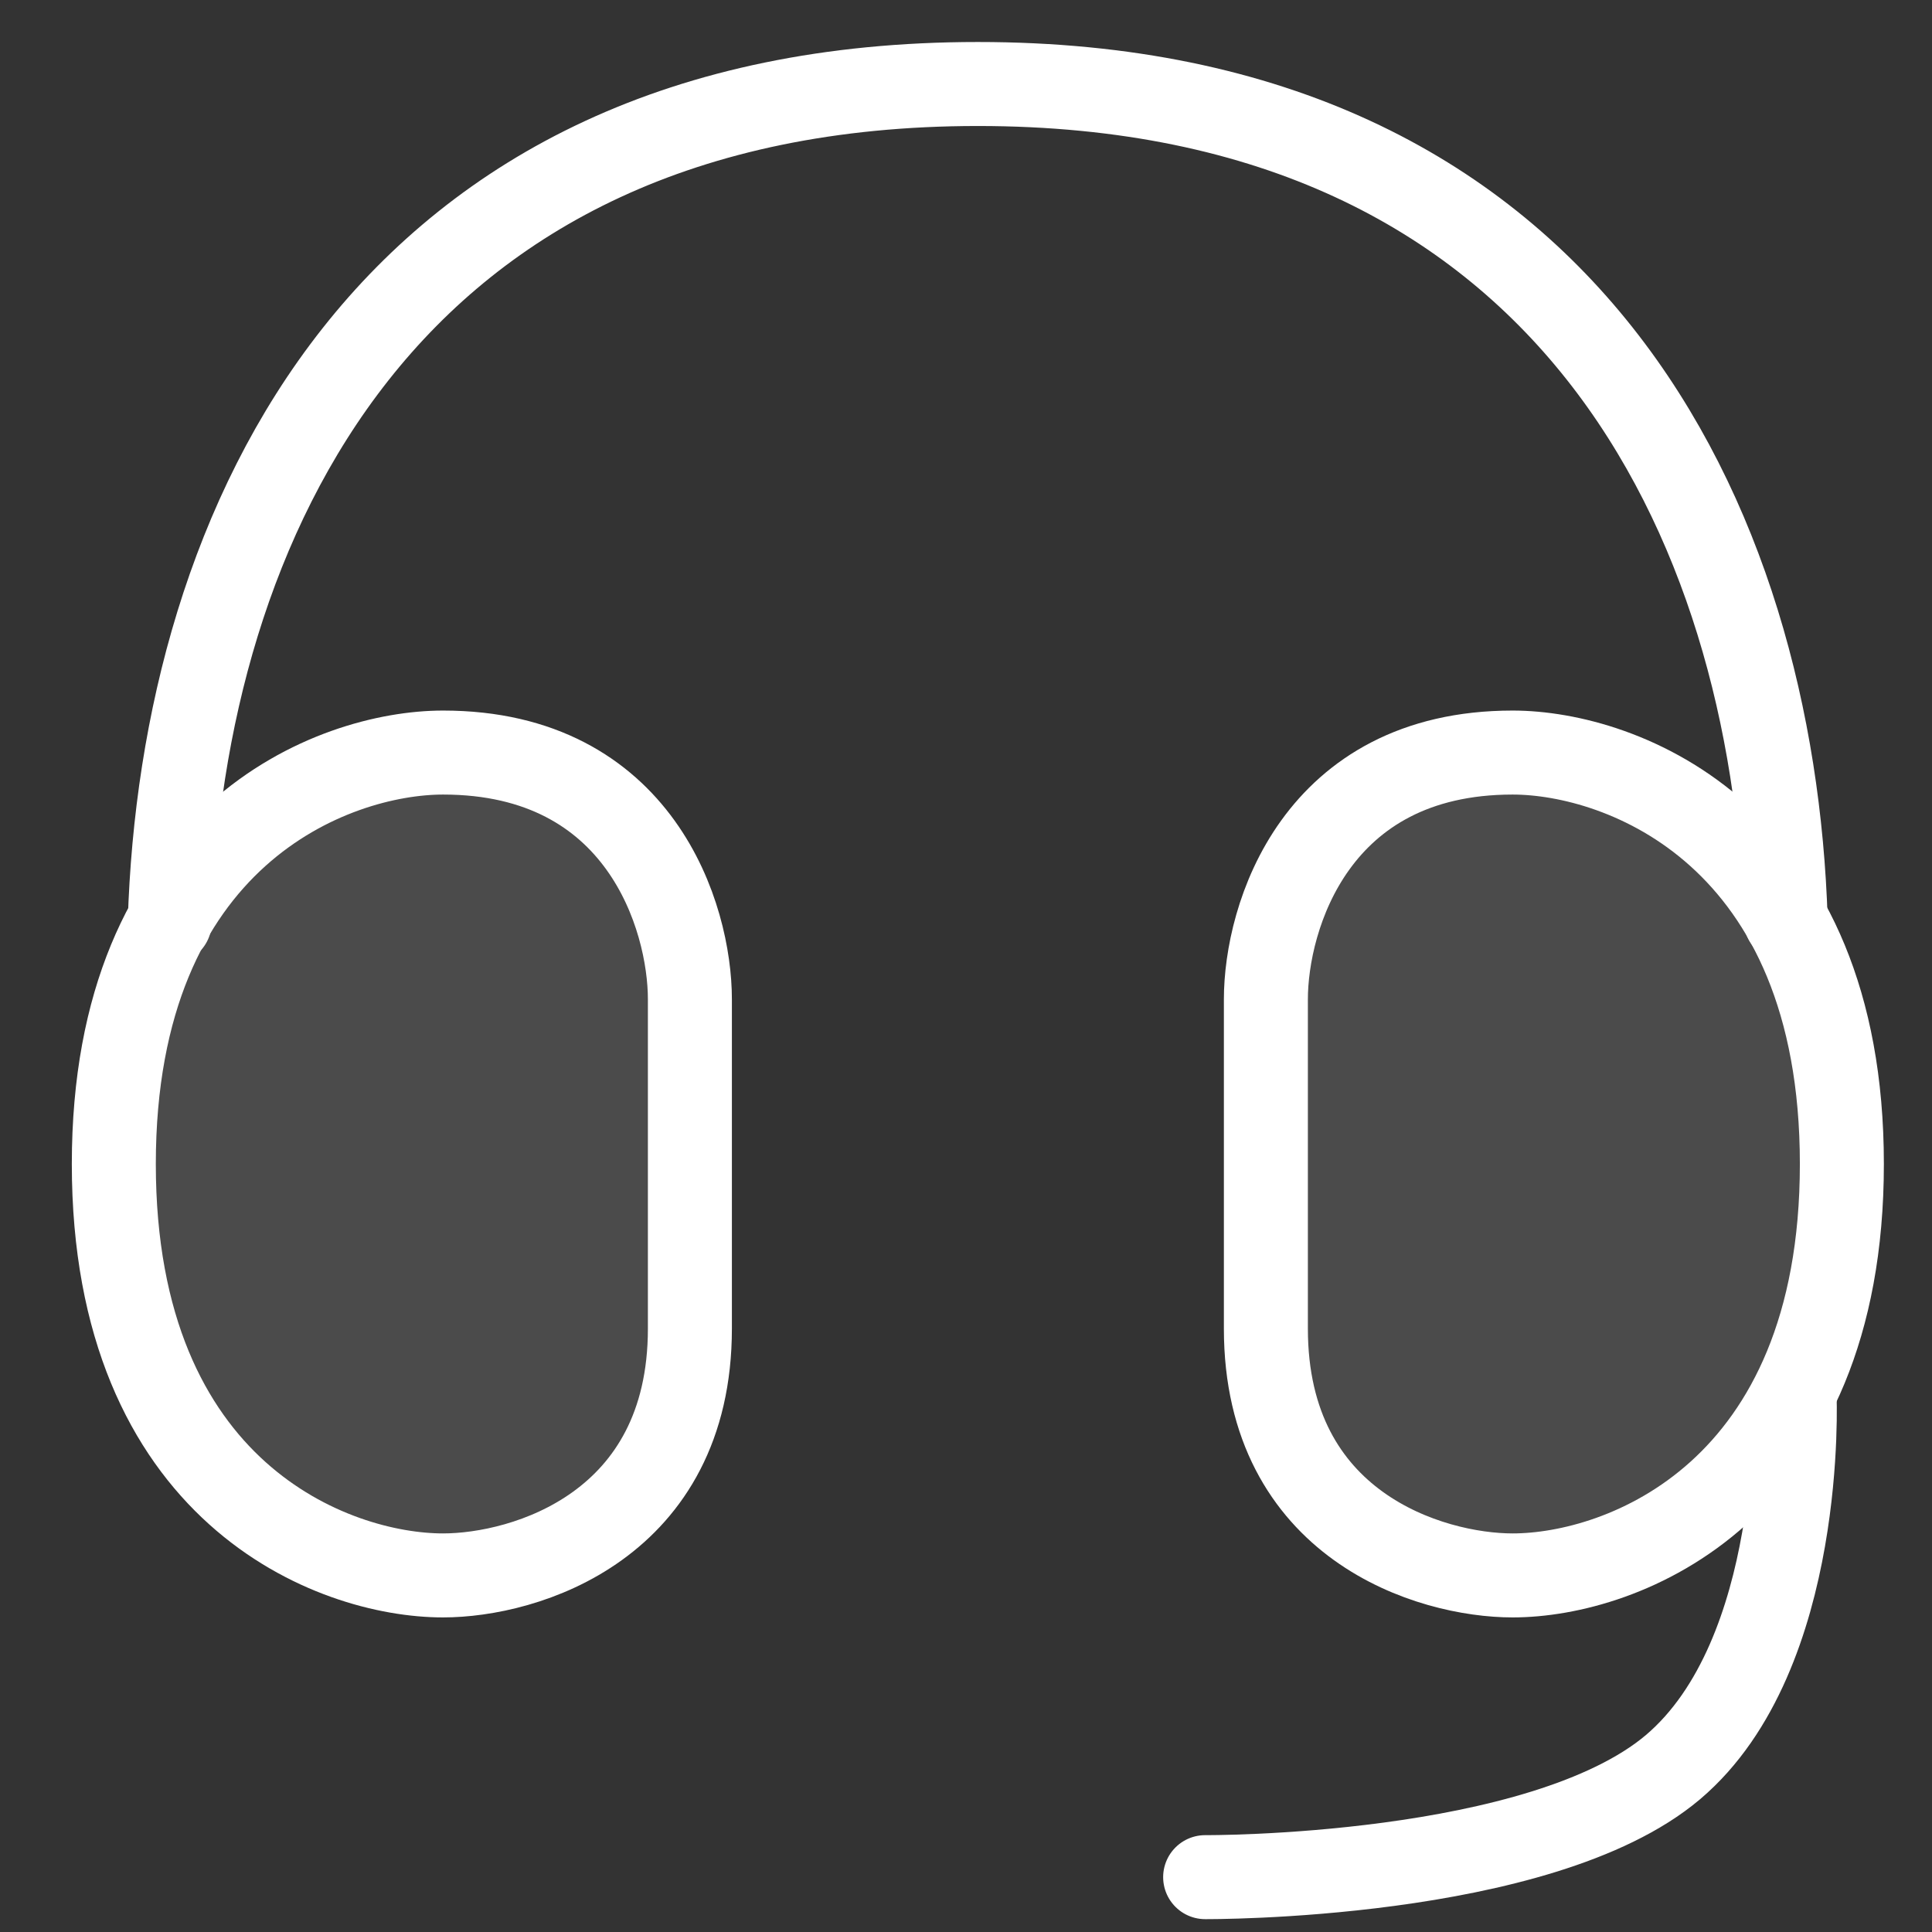 <svg xmlns:xlink="http://www.w3.org/1999/xlink" xmlns="http://www.w3.org/2000/svg" version="1.1" viewBox="0 0 23 23" height="23px" width="23px">
    <rect x="0" y="0" width="23" height="23" fill="#333333" stroke="none"/>
    <title>1 Year Warranty white</title>
    <g fill-rule="evenodd" fill="none" stroke-width="1" stroke="none" id="页面-1">
        <g transform="translate(-770, -962)" id="画板">
            <g transform="translate(771.355, 963)" id="1-Year-Warranty-white">
                <path fill-rule="nonzero" fill="#FFFFFF" fill-opacity="0.12" id="形状" d="M0,12.857 C0,8.938 2.613,7.959 3.92,7.959 C6.27,7.959 6.858,9.919 6.858,10.897 L6.858,14.817 C6.858,17.167 4.898,17.755 3.919,17.755 C2.613,17.755 0,16.775 0,12.857 L0,12.857 Z M20.572,12.857 C20.572,8.938 17.959,7.959 16.652,7.959 C14.302,7.959 13.715,9.919 13.715,10.897 L13.715,14.817 C13.715,17.167 15.675,17.755 16.653,17.755 C17.959,17.755 20.572,16.775 20.572,12.857 Z"></path>
                <path stroke="#FFFFFF" id="形状" d="M0,12.857 C0,8.938 2.613,7.959 3.92,7.959 C6.27,7.959 6.858,9.919 6.858,10.897 L6.858,14.817 C6.858,17.167 4.898,17.755 3.919,17.755 C2.613,17.755 0,16.775 0,12.857 L0,12.857 Z M20.572,12.857 C20.572,8.938 17.959,7.959 16.652,7.959 C14.302,7.959 13.715,9.919 13.715,10.897 L13.715,14.817 C13.715,17.167 15.675,17.755 16.653,17.755 C17.959,17.755 20.572,16.775 20.572,12.857 Z"></path>
                <path stroke-linecap="round" stroke="#FFFFFF" id="形状" d="M0.666,9.977 C0.81,5.251 3.215,0 10.286,0 C17.346,0 19.754,5.232 19.903,9.951 M20.009,15.617 C20.009,15.617 20.143,18.696 18.562,20.037 C16.982,21.373 12.992,21.347 12.992,21.347"></path>
            </g>
        </g>
    </g>
</svg>